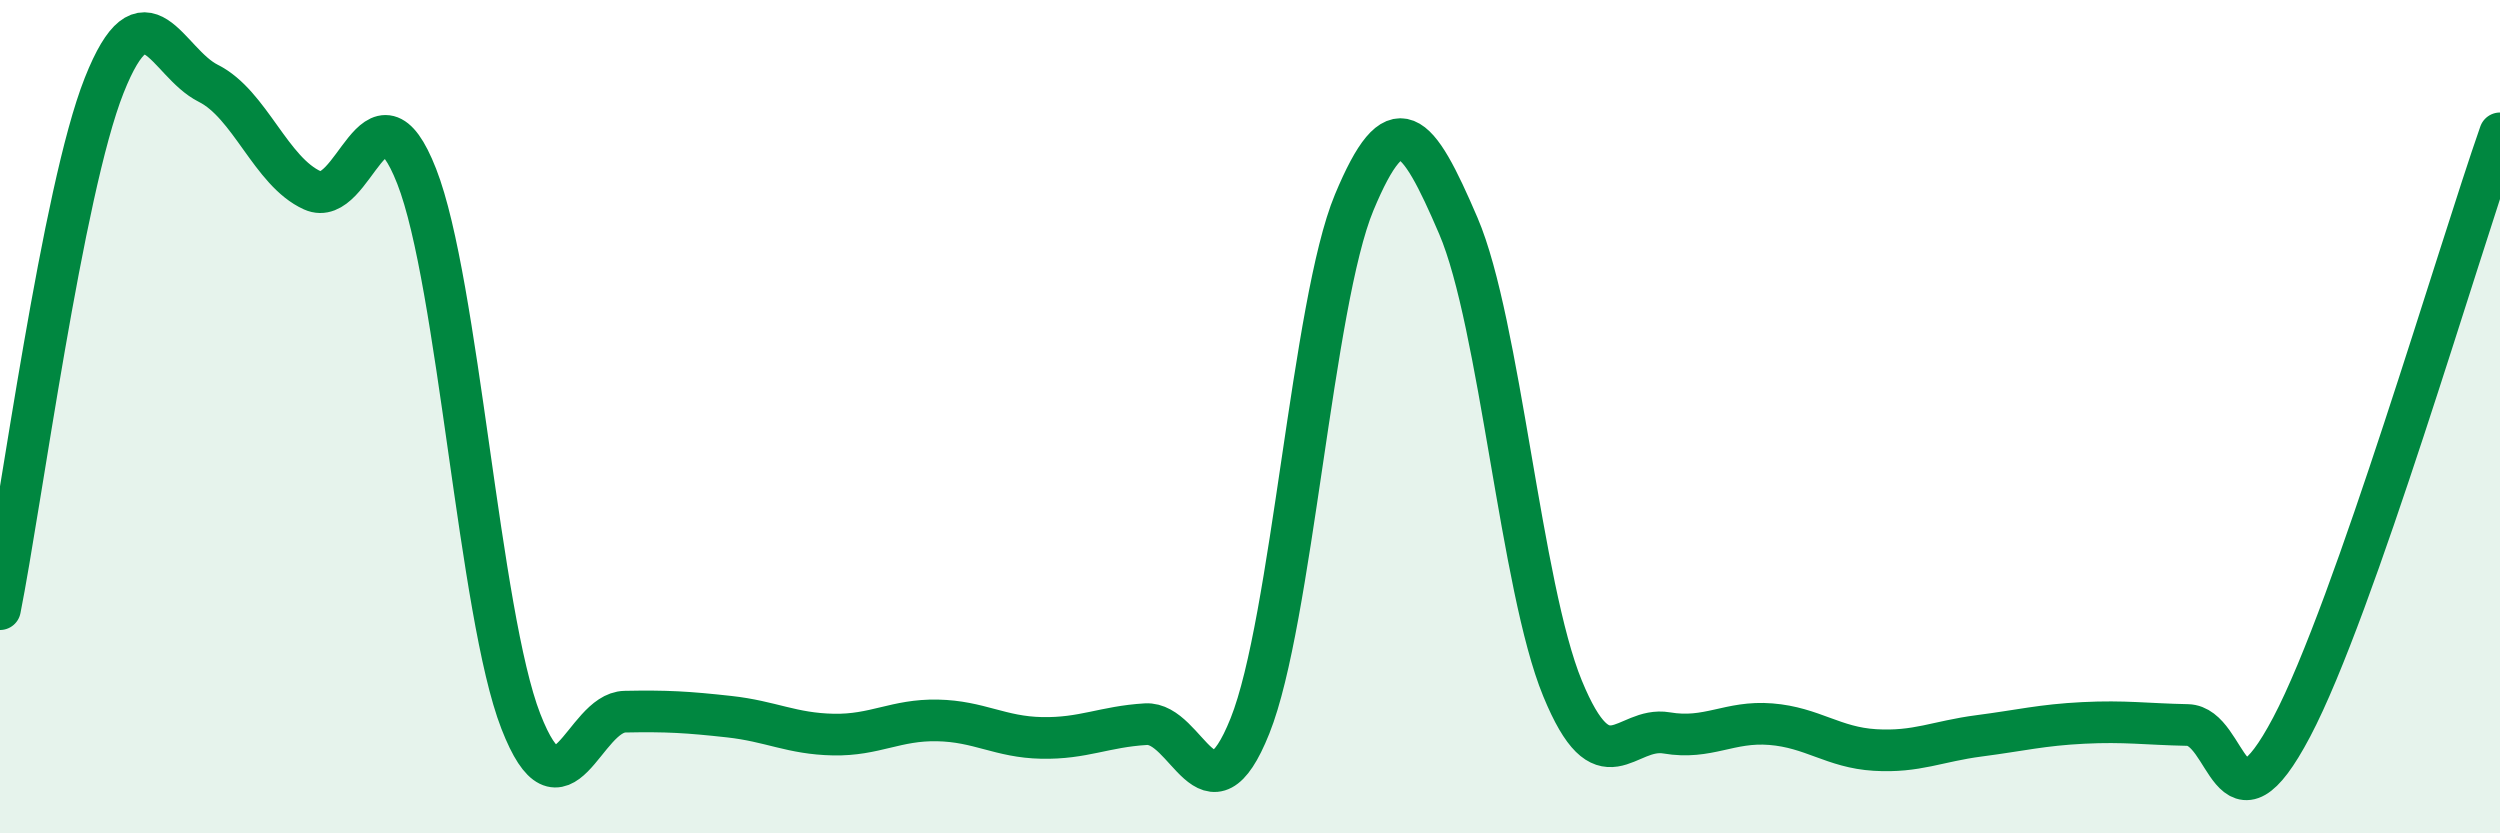 
    <svg width="60" height="20" viewBox="0 0 60 20" xmlns="http://www.w3.org/2000/svg">
      <path
        d="M 0,14.62 C 0.5,12.11 1.5,4.57 2.5,2.05 C 3.5,-0.47 4,1.5 5,2 C 6,2.5 6.5,4.12 7.5,4.57 C 8.5,5.02 9,1.68 10,4.23 C 11,6.78 11.5,14.74 12.5,17.31 C 13.5,19.88 14,17.1 15,17.08 C 16,17.06 16.5,17.09 17.5,17.2 C 18.5,17.31 19,17.61 20,17.63 C 21,17.65 21.5,17.27 22.5,17.29 C 23.5,17.31 24,17.69 25,17.71 C 26,17.73 26.5,17.44 27.5,17.38 C 28.5,17.32 29,19.92 30,17.42 C 31,14.92 31.5,7.26 32.5,4.86 C 33.5,2.46 34,3.09 35,5.42 C 36,7.75 36.5,14.09 37.5,16.52 C 38.5,18.95 39,17.42 40,17.59 C 41,17.76 41.5,17.3 42.5,17.38 C 43.5,17.46 44,17.94 45,18 C 46,18.06 46.5,17.79 47.5,17.66 C 48.5,17.53 49,17.4 50,17.35 C 51,17.3 51.5,17.38 52.5,17.4 C 53.5,17.42 53.5,20.29 55,17.45 C 56.5,14.61 59,6.05 60,3.2L60 20L0 20Z"
        fill="#008740"
        opacity="0.1"
        stroke-linecap="round"
        stroke-linejoin="round"
      />
      <path
        d="M 0,14.62 C 0.5,12.11 1.5,4.57 2.5,2.05 C 3.5,-0.47 4,1.5 5,2 C 6,2.5 6.5,4.12 7.5,4.57 C 8.5,5.02 9,1.68 10,4.23 C 11,6.78 11.5,14.74 12.5,17.31 C 13.5,19.88 14,17.1 15,17.08 C 16,17.06 16.5,17.09 17.5,17.2 C 18.5,17.31 19,17.61 20,17.63 C 21,17.65 21.5,17.27 22.5,17.29 C 23.5,17.31 24,17.69 25,17.71 C 26,17.73 26.5,17.44 27.5,17.38 C 28.5,17.32 29,19.92 30,17.42 C 31,14.92 31.5,7.26 32.5,4.86 C 33.5,2.46 34,3.09 35,5.42 C 36,7.75 36.5,14.09 37.5,16.52 C 38.5,18.95 39,17.42 40,17.59 C 41,17.76 41.5,17.3 42.5,17.38 C 43.5,17.46 44,17.94 45,18 C 46,18.06 46.5,17.79 47.5,17.66 C 48.5,17.53 49,17.4 50,17.35 C 51,17.3 51.5,17.38 52.5,17.4 C 53.5,17.42 53.5,20.29 55,17.45 C 56.5,14.61 59,6.05 60,3.2"
        stroke="#008740"
        stroke-width="1"
        fill="none"
        stroke-linecap="round"
        stroke-linejoin="round"
      />
    </svg>
  